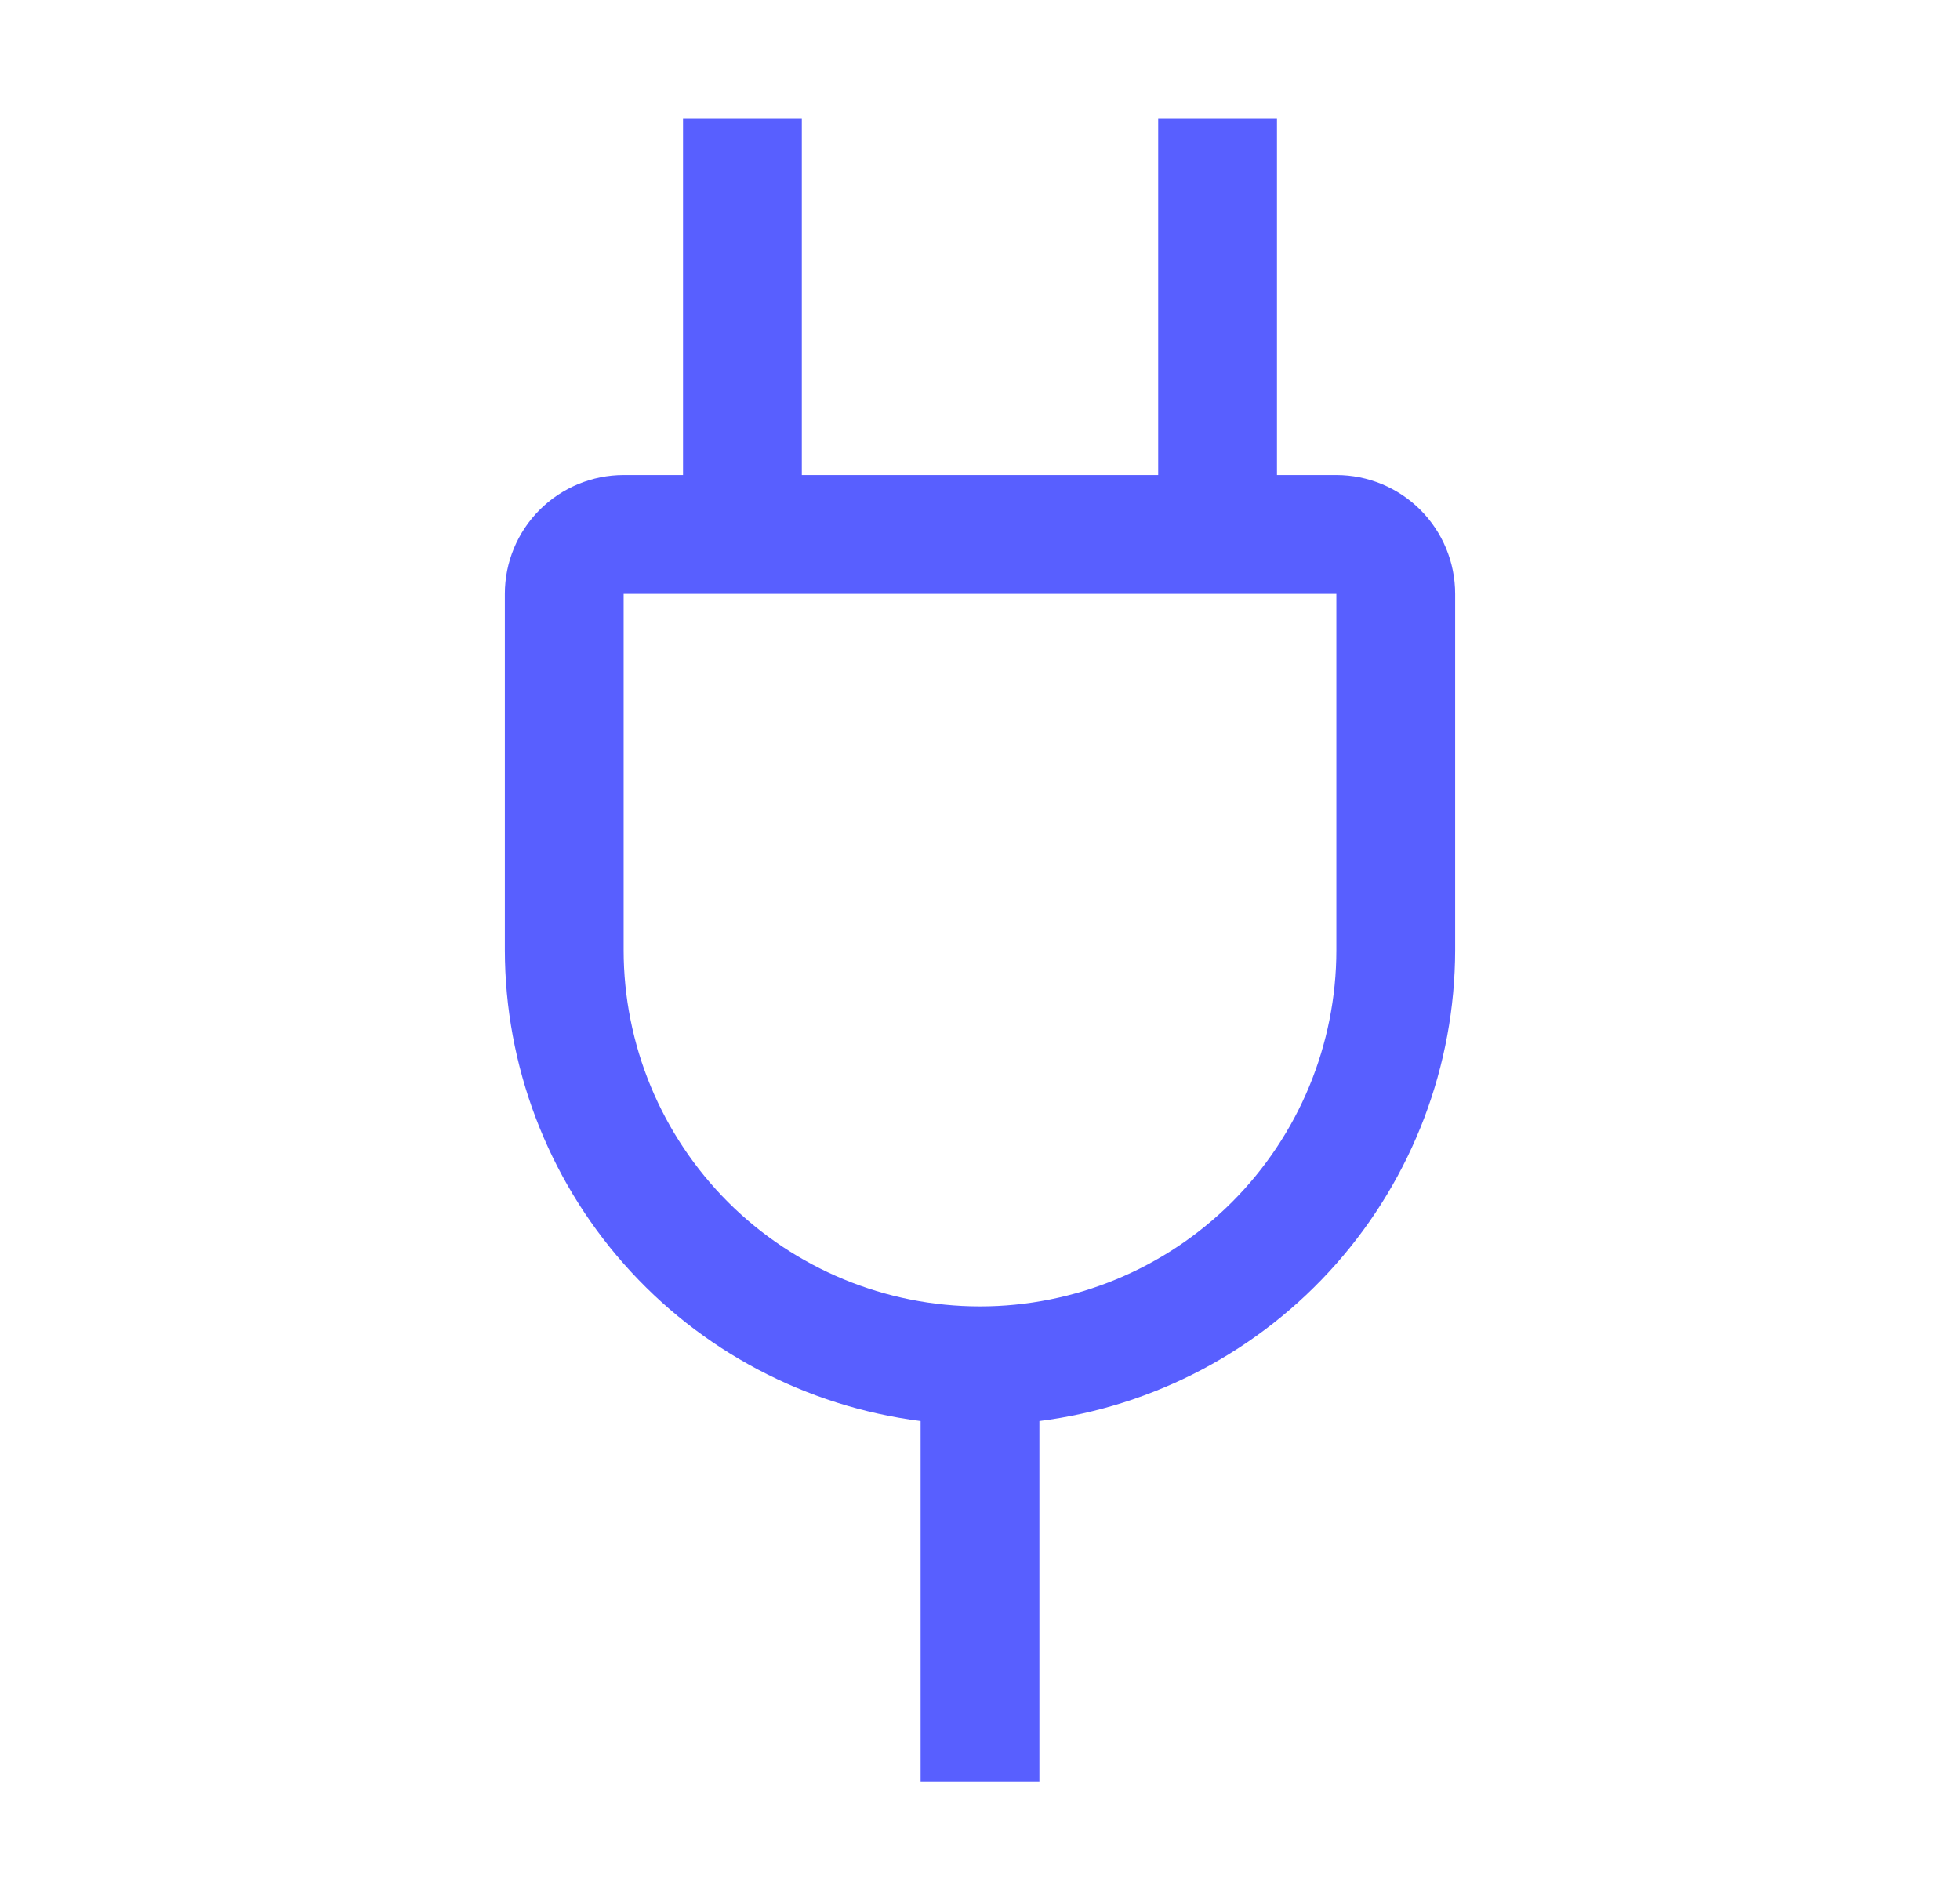 <svg width="33" height="32" viewBox="0 0 33 32" fill="none" xmlns="http://www.w3.org/2000/svg">
<path d="M22.5 8H21.5V2H19.5V8H13.5V2H11.5V8H10.5C9.97 8 9.461 8.211 9.086 8.586C8.711 8.961 8.5 9.47 8.5 10V16C8.503 17.947 9.216 19.826 10.504 21.285C11.793 22.745 13.569 23.685 15.5 23.93V30H17.5V23.93C19.431 23.685 21.207 22.745 22.496 21.285C23.784 19.826 24.497 17.947 24.5 16V10C24.5 9.47 24.289 8.961 23.914 8.586C23.539 8.211 23.03 8 22.5 8ZM22.5 16C22.5 17.591 21.868 19.117 20.743 20.243C19.617 21.368 18.091 22 16.5 22C14.909 22 13.383 21.368 12.257 20.243C11.132 19.117 10.5 17.591 10.5 16V10H22.5V16Z" fill="#585FFF"/>
</svg>
